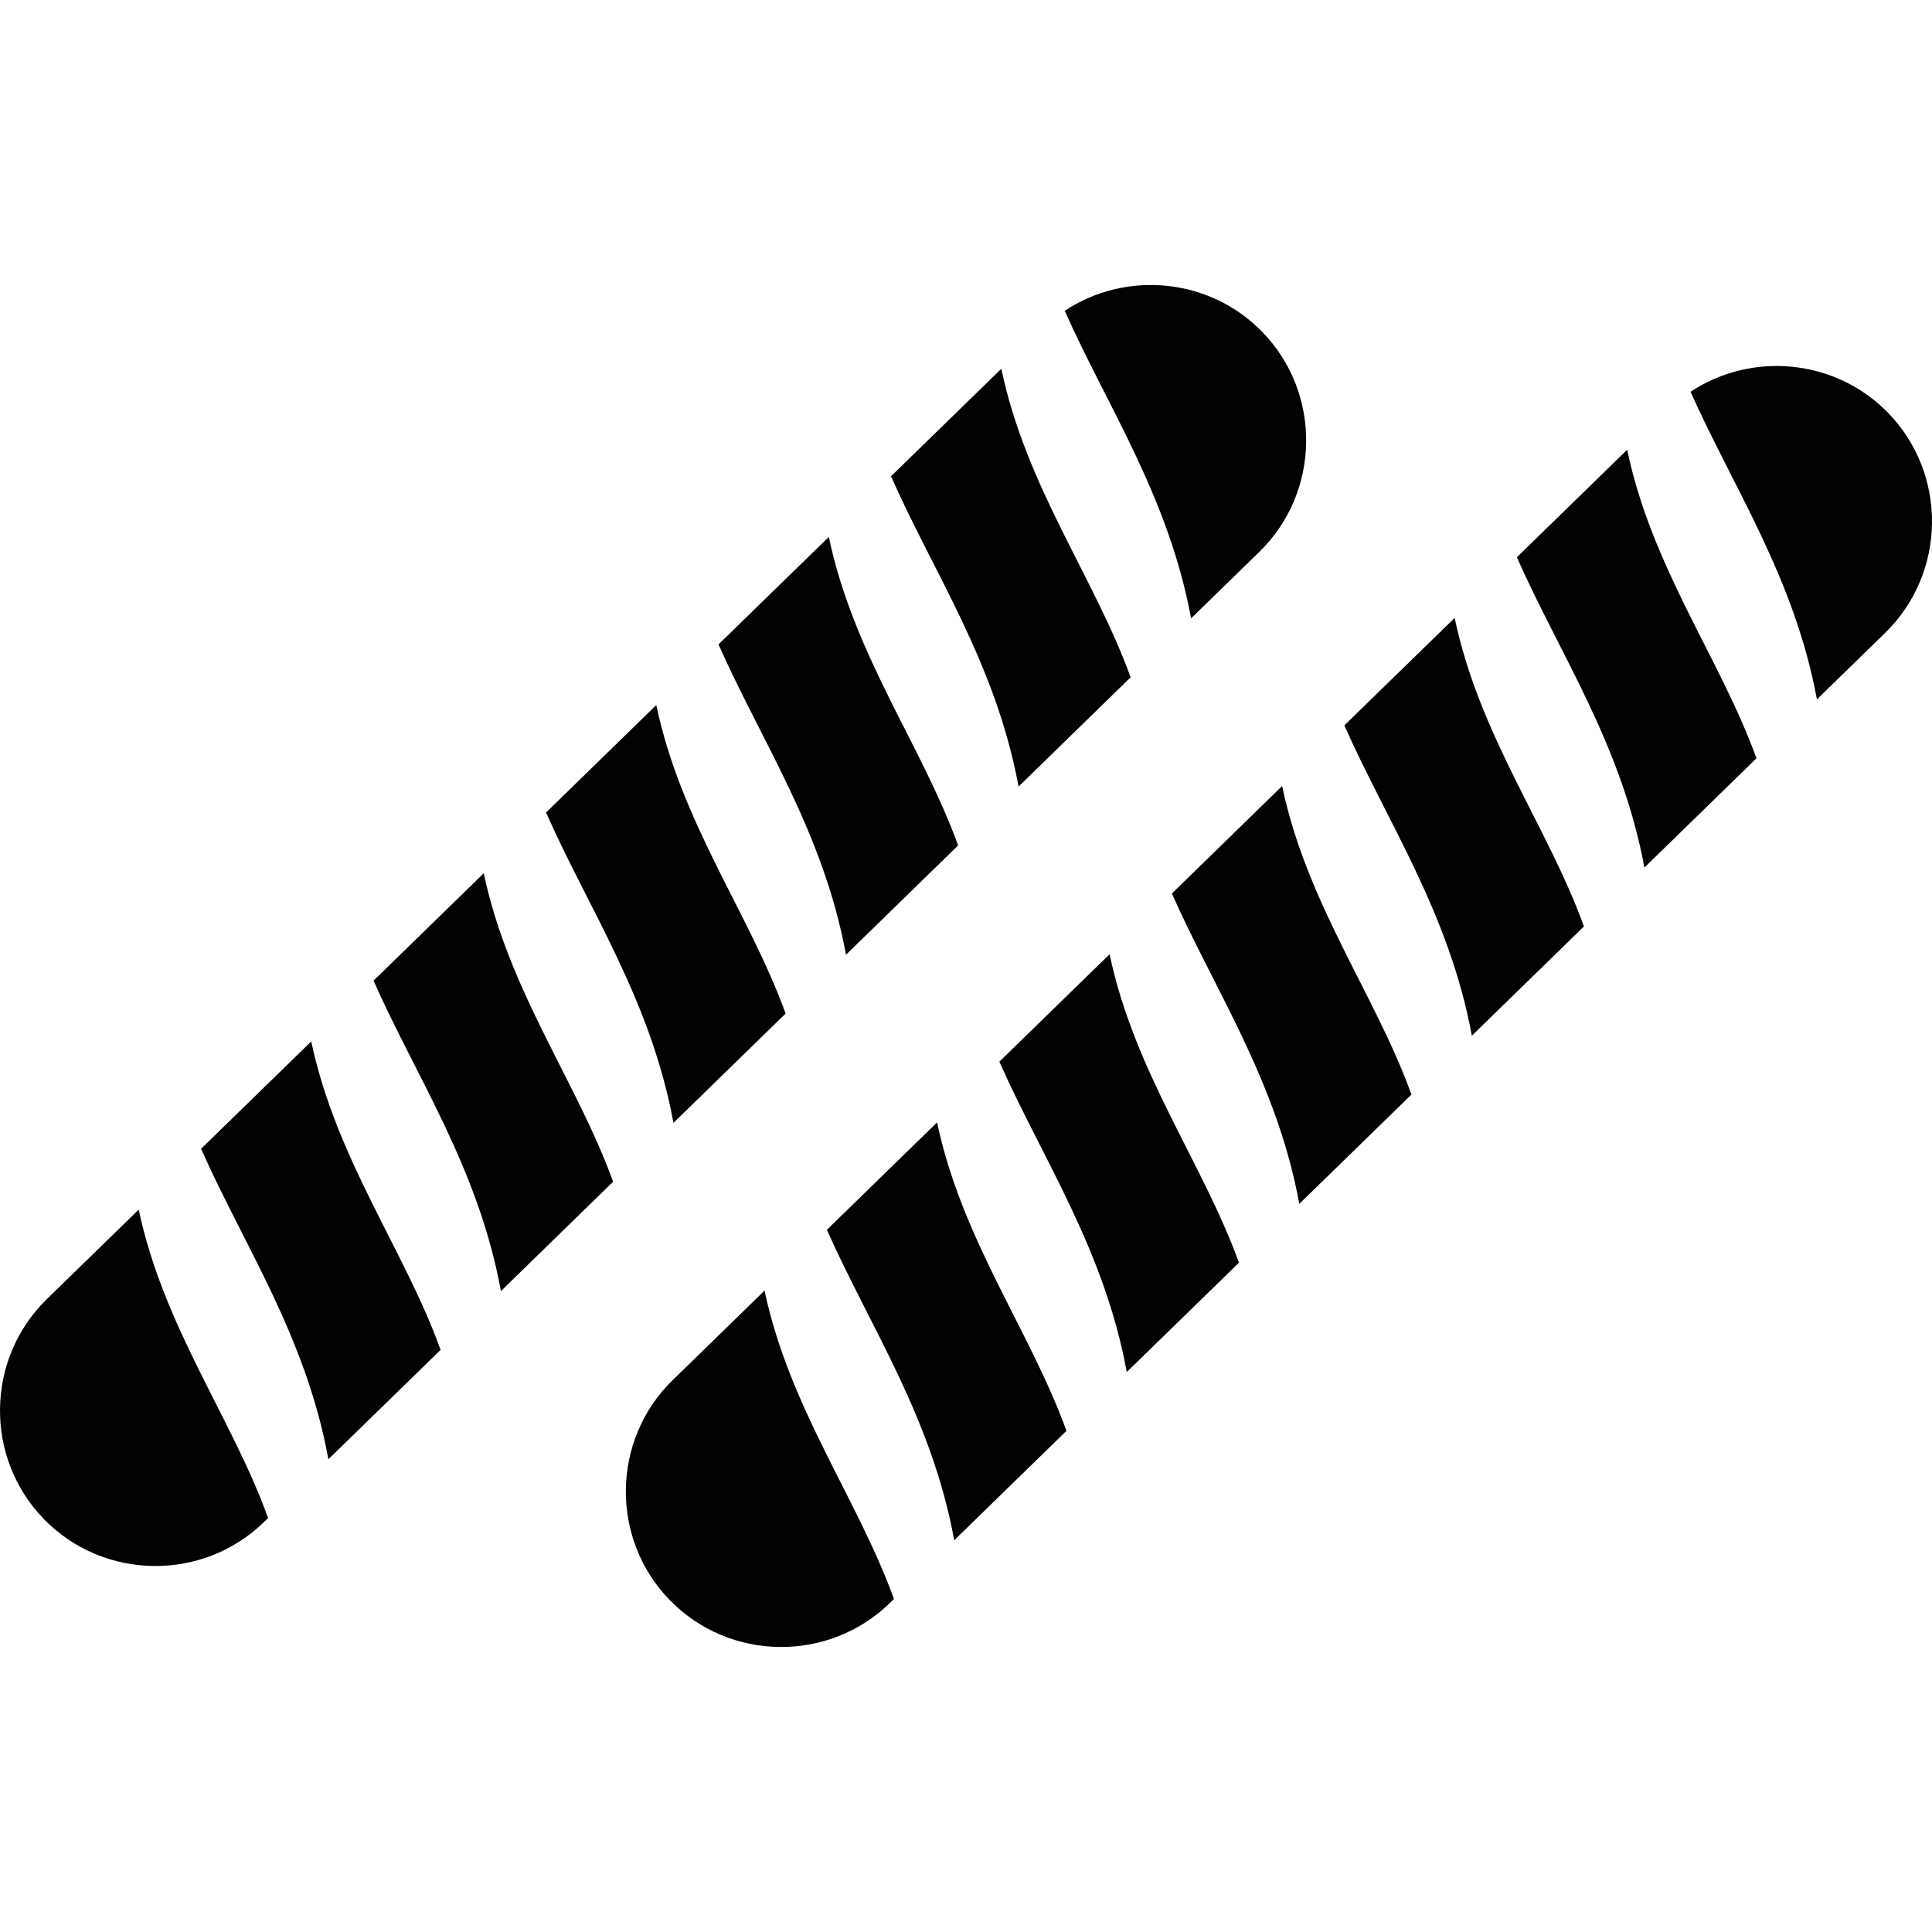<?xml version="1.0" encoding="iso-8859-1"?>
<!-- Uploaded to: SVG Repo, www.svgrepo.com, Generator: SVG Repo Mixer Tools -->
<svg height="800px" width="800px" version="1.1" id="Capa_1" xmlns="http://www.w3.org/2000/svg" xmlns:xlink="http://www.w3.org/1999/xlink" 
	 viewBox="0 0 277.998 277.998" xml:space="preserve">
<g>
	<path id="_231596800" style="fill:#030104;" d="M181.612,47.74l0.006,0.005c8.594,8.819,8.409,23.06-0.406,31.655l-9.824,9.58
		c-3.23-17.489-12.094-30.568-18.186-44.257C161.981,38.9,174.011,39.941,181.612,47.74L181.612,47.74z M162.687,97.458
		l-16.127,15.723c-3.248-17.654-12.249-30.818-18.35-44.649l15.873-15.472C147.656,70.095,157.462,83.048,162.687,97.458
		L162.687,97.458z M137.865,121.65l-16.132,15.728c-3.244-17.66-12.238-30.823-18.345-44.654l15.872-15.467
		C122.839,94.286,132.645,107.239,137.865,121.65L137.865,121.65z M113.044,145.841l-16.139,15.732
		c-3.238-17.664-12.228-30.828-18.334-44.659l15.862-15.462C98.021,118.476,107.828,131.431,113.044,145.841L113.044,145.841z
		 M88.222,170.037l-16.143,15.737c-3.228-17.668-12.218-30.838-18.329-44.664l15.857-15.456
		C73.206,142.679,83.011,155.626,88.222,170.037L88.222,170.037z M63.4,194.234l-16.148,15.741
		c-3.218-17.674-12.203-30.848-18.32-44.674l15.853-15.451C48.388,166.864,58.194,179.817,63.4,194.234L63.4,194.234z
		 M38.578,218.431l-0.59,0.575c-8.815,8.595-23.055,8.414-31.655-0.405l-0.005-0.005c-8.595-8.82-8.409-23.062,0.405-31.655
		l13.225-12.889C23.571,191.061,33.378,204.009,38.578,218.431L38.578,218.431z"/>
	<path id="_233963208" style="fill:#030104;" d="M271.666,59.393l0.005,0.005c8.594,8.819,8.409,23.06-0.405,31.655l-9.825,9.58
		c-3.229-17.488-12.094-30.568-18.186-44.258C252.034,50.553,264.061,51.594,271.666,59.393L271.666,59.393z M252.74,109.111
		l-16.128,15.723c-3.248-17.655-12.248-30.818-18.35-44.649l15.873-15.471C237.708,81.748,247.515,94.701,252.74,109.111
		L252.74,109.111z M227.918,133.303l-16.133,15.728c-3.243-17.66-12.238-30.823-18.345-44.654l15.873-15.466
		C212.892,105.937,222.697,118.892,227.918,133.303L227.918,133.303z M203.097,157.493l-16.139,15.732
		c-3.238-17.664-12.228-30.828-18.334-44.658l15.862-15.462C188.075,130.129,197.88,143.083,203.097,157.493L203.097,157.493z
		 M178.274,181.69l-16.143,15.736c-3.229-17.669-12.219-30.838-18.33-44.663l15.857-15.456
		C163.257,154.331,173.063,167.279,178.274,181.69L178.274,181.69z M153.452,205.888l-16.147,15.741
		c-3.219-17.674-12.203-30.849-18.32-44.674l15.852-15.452C138.441,178.517,148.247,191.471,153.452,205.888z M128.63,230.083
		l-0.59,0.575c-8.814,8.595-23.055,8.415-31.654-0.405l-0.006-0.004c-8.594-8.82-8.408-23.062,0.406-31.655l13.224-12.89
		C113.624,202.714,123.43,215.662,128.63,230.083L128.63,230.083z"/>
</g>
</svg>